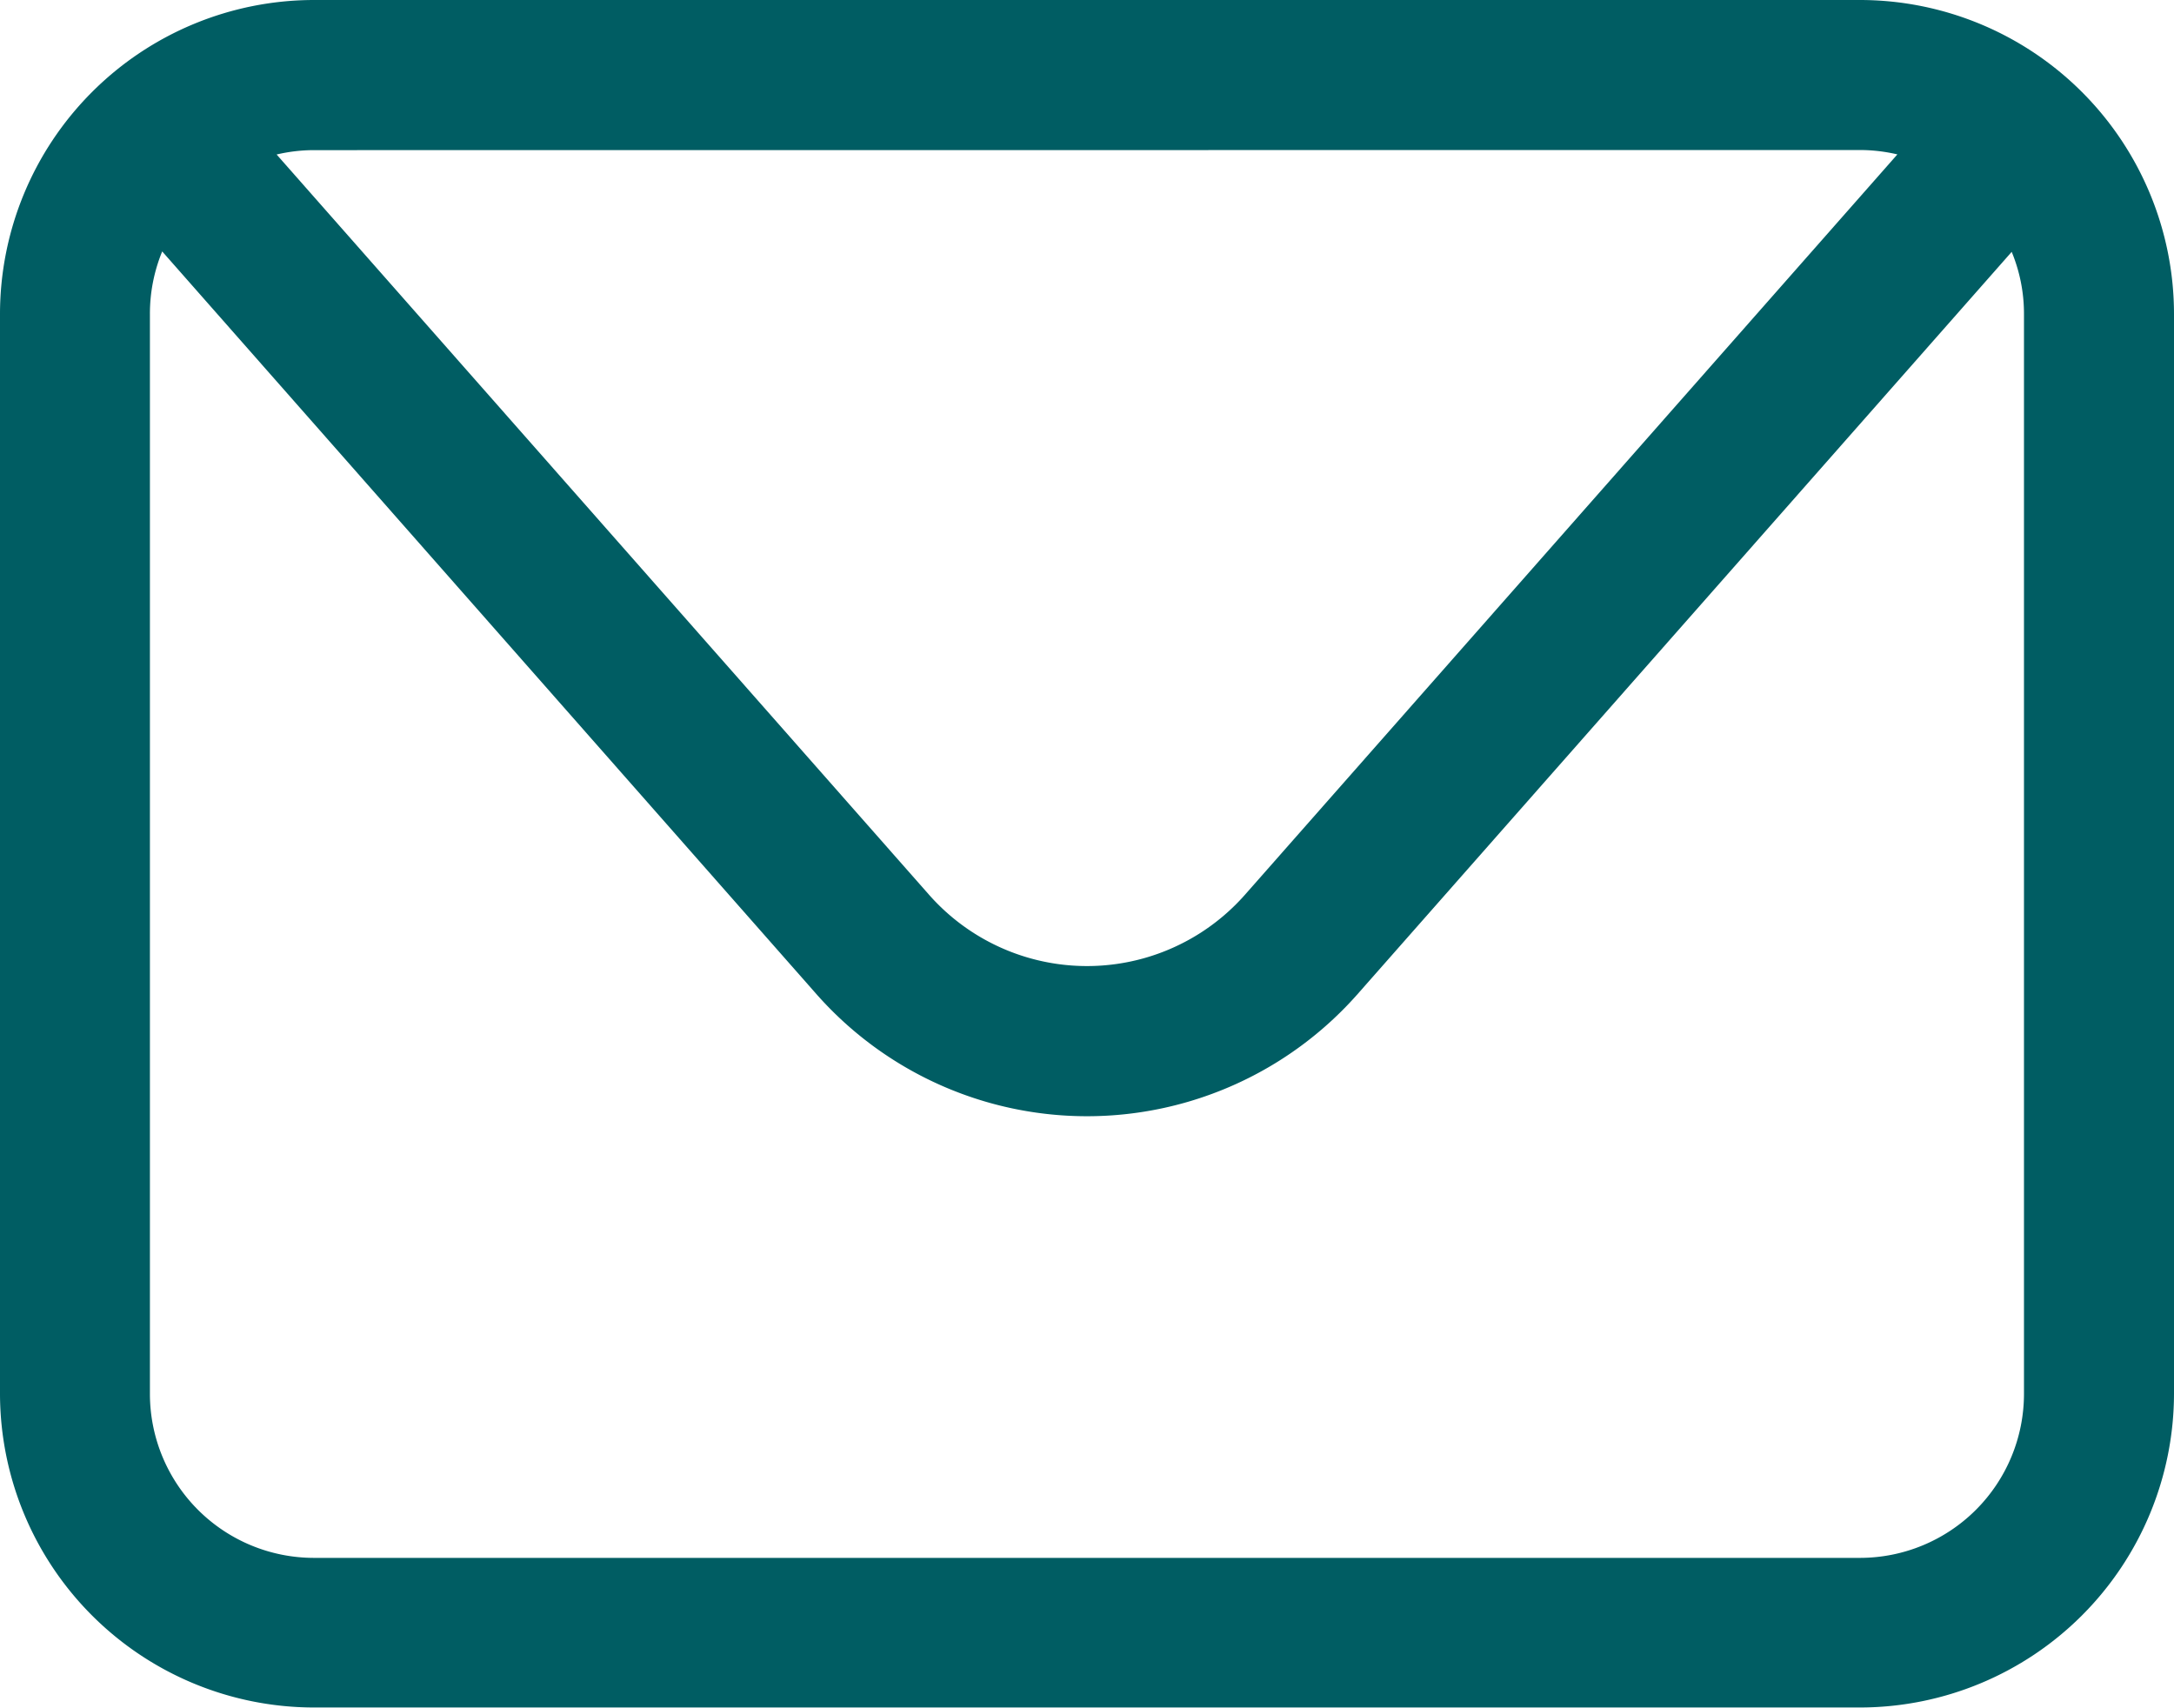 <svg id="Grupo_859" data-name="Grupo 859" xmlns="http://www.w3.org/2000/svg" xmlns:xlink="http://www.w3.org/1999/xlink" width="20.882" height="16.404" viewBox="0 0 20.882 16.404">
  <defs>
    <clipPath id="clip-path">
      <rect id="Rectángulo_722" data-name="Rectángulo 722" width="20.882" height="16.404" fill="#005d63"/>
    </clipPath>
  </defs>
  <g id="Grupo_858" data-name="Grupo 858" transform="translate(0 0)" clip-path="url(#clip-path)">
    <path id="Trazado_658" data-name="Trazado 658" d="M17.867,0H3.014A3.018,3.018,0,0,0,0,3.015V13.389A3.018,3.018,0,0,0,3.014,16.4H17.867a3.019,3.019,0,0,0,3.015-3.015V3.015A3.018,3.018,0,0,0,17.867,0m0,1.441a1.571,1.571,0,0,1,.358.042l-6.266,7.11a2.023,2.023,0,0,1-3.036,0L2.657,1.484a1.57,1.57,0,0,1,.358-.042Zm1.574,11.948a1.576,1.576,0,0,1-1.574,1.574H3.014a1.576,1.576,0,0,1-1.574-1.574V3.015a1.572,1.572,0,0,1,.118-.6L7.841,9.547a3.466,3.466,0,0,0,5.2,0l6.282-7.128a1.557,1.557,0,0,1,.118.6Z" transform="translate(0 0)" fill="#005d63"/>
  </g>
</svg>
